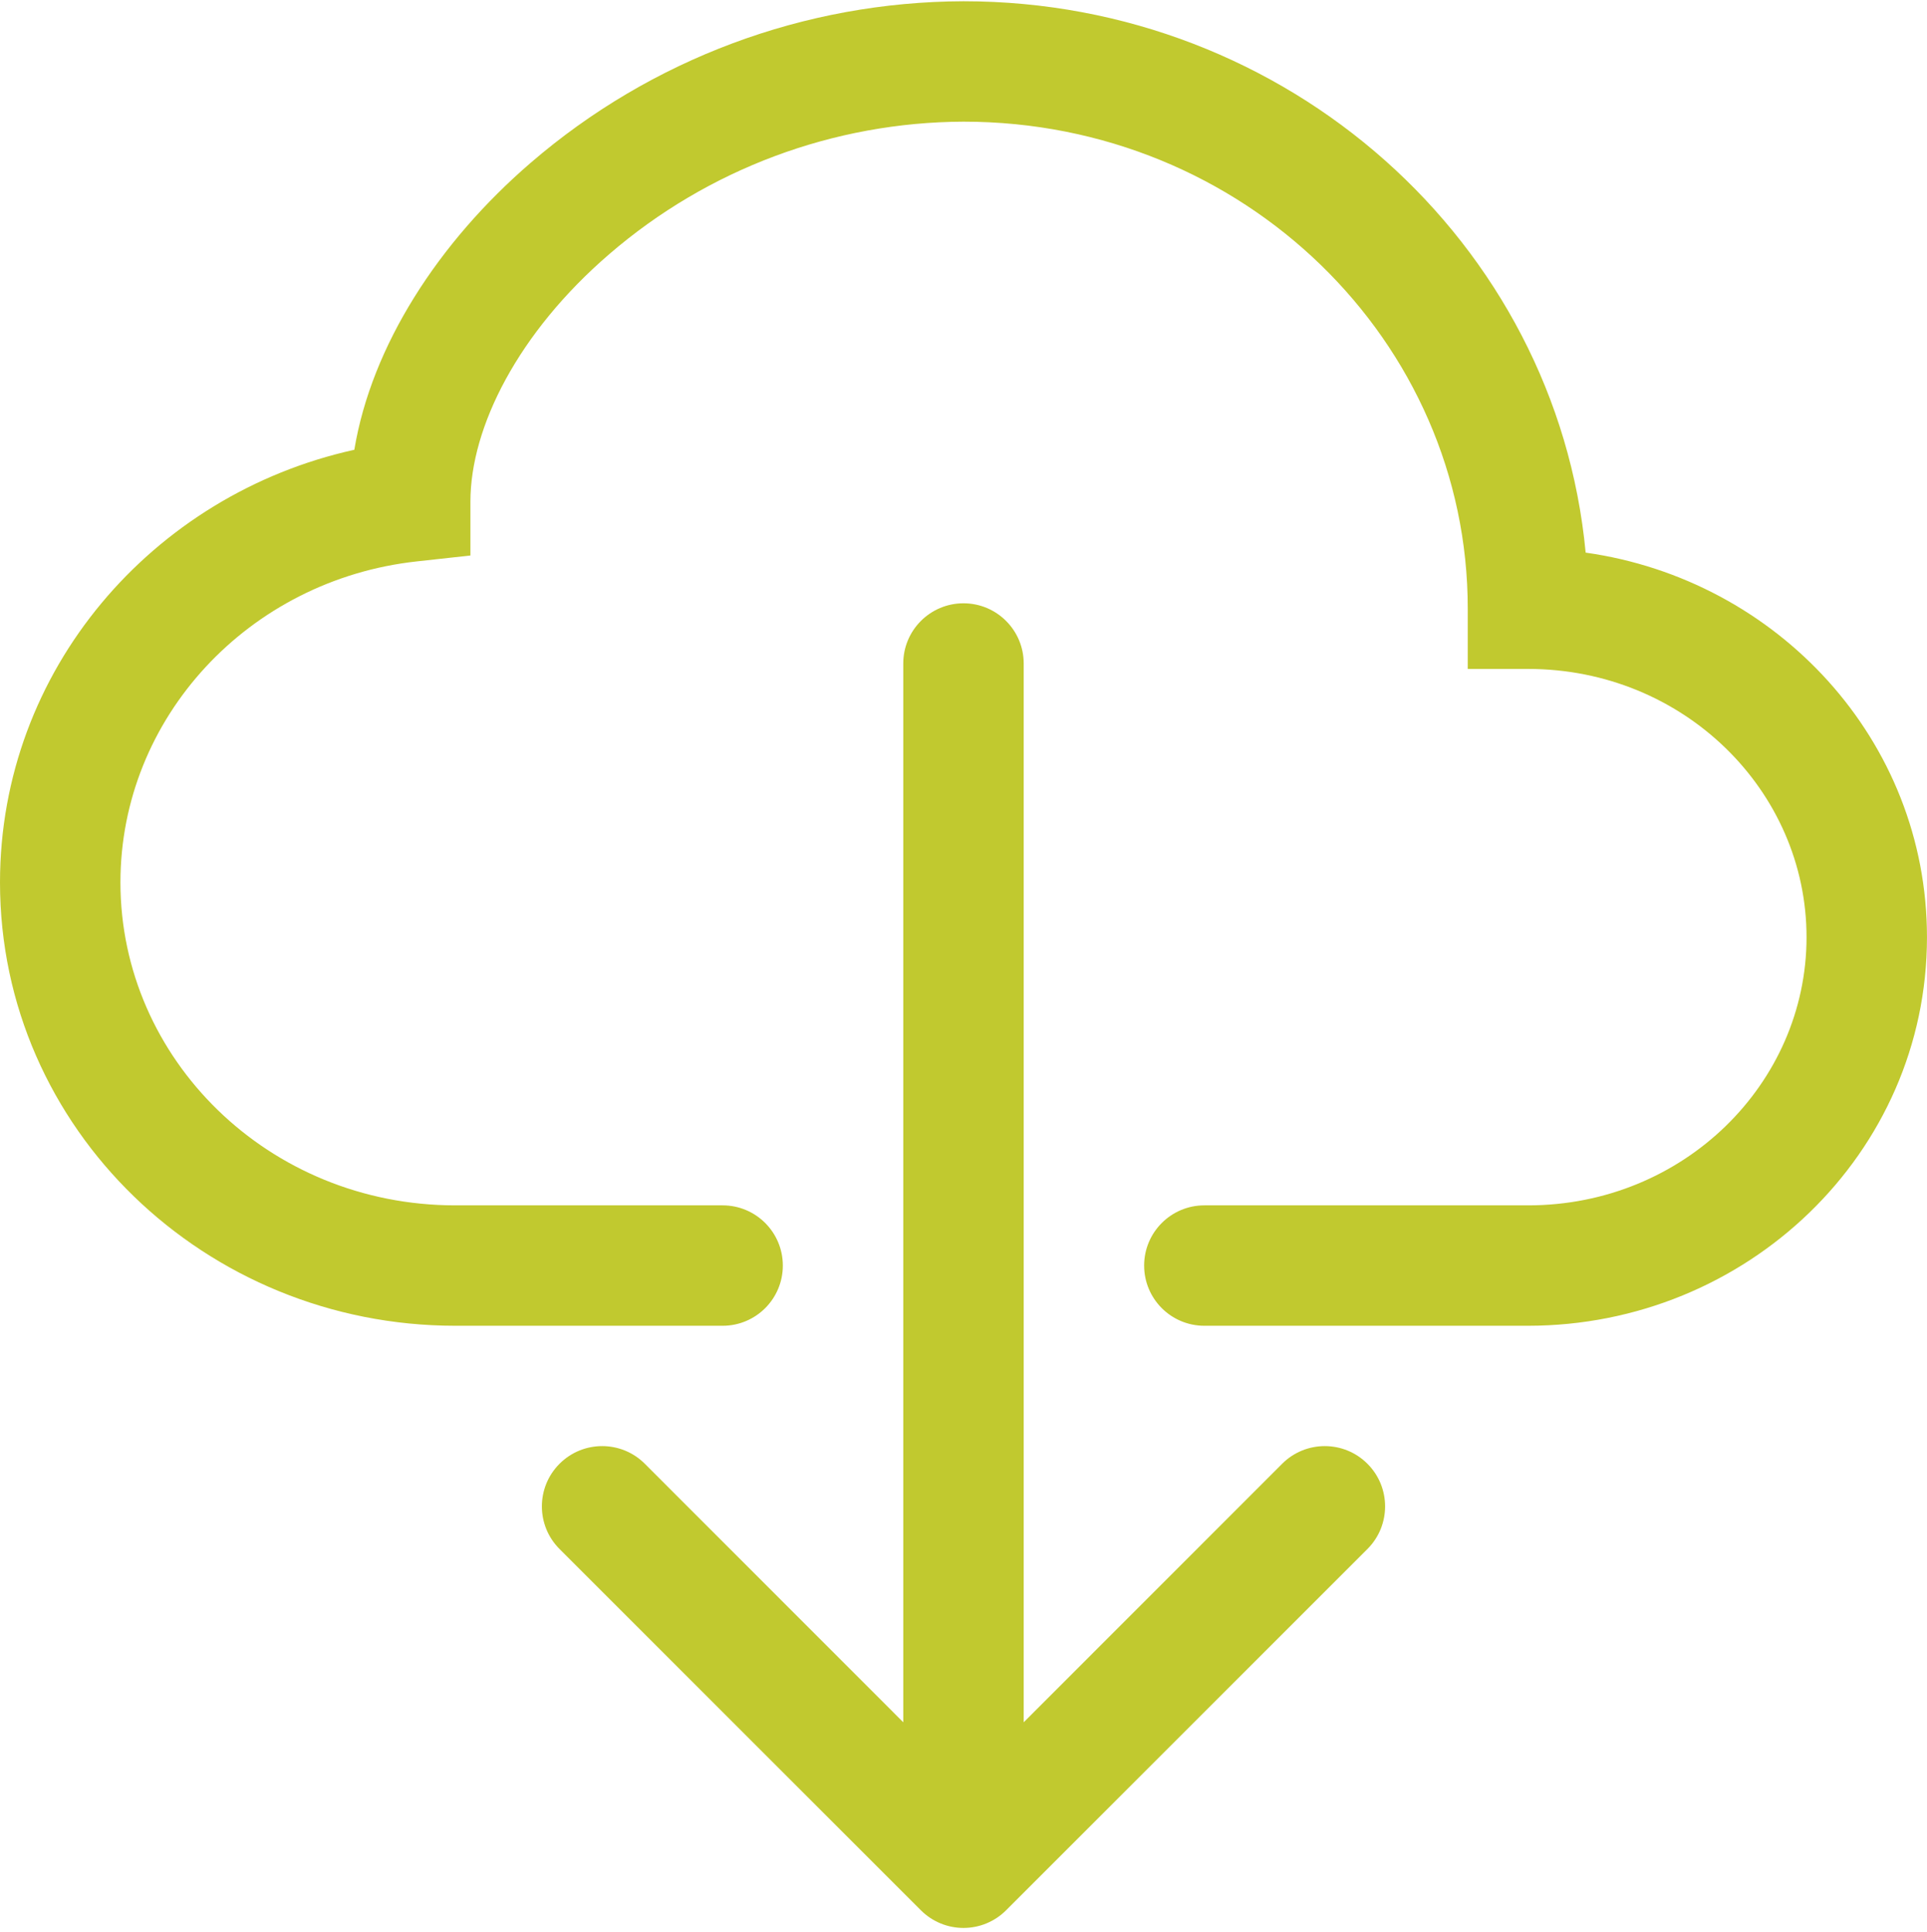 <?xml version="1.0" encoding="UTF-8"?>
<svg width="358px" height="359px" viewBox="0 0 358 359" version="1.1" xmlns="http://www.w3.org/2000/svg" xmlns:xlink="http://www.w3.org/1999/xlink">
    <title>cloud-download</title>
    <g id="What" stroke="none" stroke-width="1" fill="none" fill-rule="evenodd">
        <g id="cloud-download" transform="translate(0, 0.232)" fill="#C1C92F" fill-rule="nonzero">
            <path d="M98.583,30.027 C120.946,10.743 149.468,0.093 178.997,0 C239.185,0 289.148,44.749 294.585,102.454 C330.206,107.488 357.995,137.313 357.995,173.918 C357.995,214.103 324.478,246.121 283.868,246.121 L223.747,246.121 C217.568,246.121 212.559,241.113 212.559,234.934 C212.559,228.756 217.568,223.747 223.747,223.747 L283.89,223.747 C312.776,223.747 335.62,201.104 335.62,173.918 C335.62,146.711 312.798,124.068 283.868,124.068 L272.68,124.068 L272.68,112.88 C272.703,63.208 231.086,22.375 178.997,22.375 C154.83,22.471 131.492,31.2 113.194,46.987 C96.256,61.575 87.396,79.162 87.396,92.967 L87.396,102.991 L77.439,104.087 C46.181,107.51 22.375,133.174 22.375,163.738 C22.375,196.562 49.896,223.747 84.599,223.747 L134.248,223.747 C140.427,223.747 145.435,228.756 145.435,234.934 C145.435,241.113 140.427,246.121 134.248,246.121 L84.599,246.121 C38.216,246.121 0,209.561 0,163.738 C0,124.291 28.326,91.624 65.826,83.346 C69.026,64.036 81.444,44.794 98.583,30.027" id="Path"></path>
            <path d="M171.077,354.728 C173.176,356.832 176.025,358.015 178.997,358.015 C181.969,358.015 184.819,356.832 186.918,354.728 L254.042,287.604 C258.417,283.23 258.417,276.137 254.042,271.763 C249.668,267.388 242.575,267.388 238.201,271.763 L190.185,319.801 L190.185,123.061 C190.185,116.882 185.176,111.873 178.997,111.873 C172.819,111.873 167.81,116.882 167.81,123.061 L167.81,319.801 L119.794,271.763 C115.42,267.388 108.327,267.388 103.953,271.763 C99.578,276.137 99.578,283.23 103.953,287.604 L171.077,354.728 Z" id="Path"></path>
        </g>
    </g>
</svg>